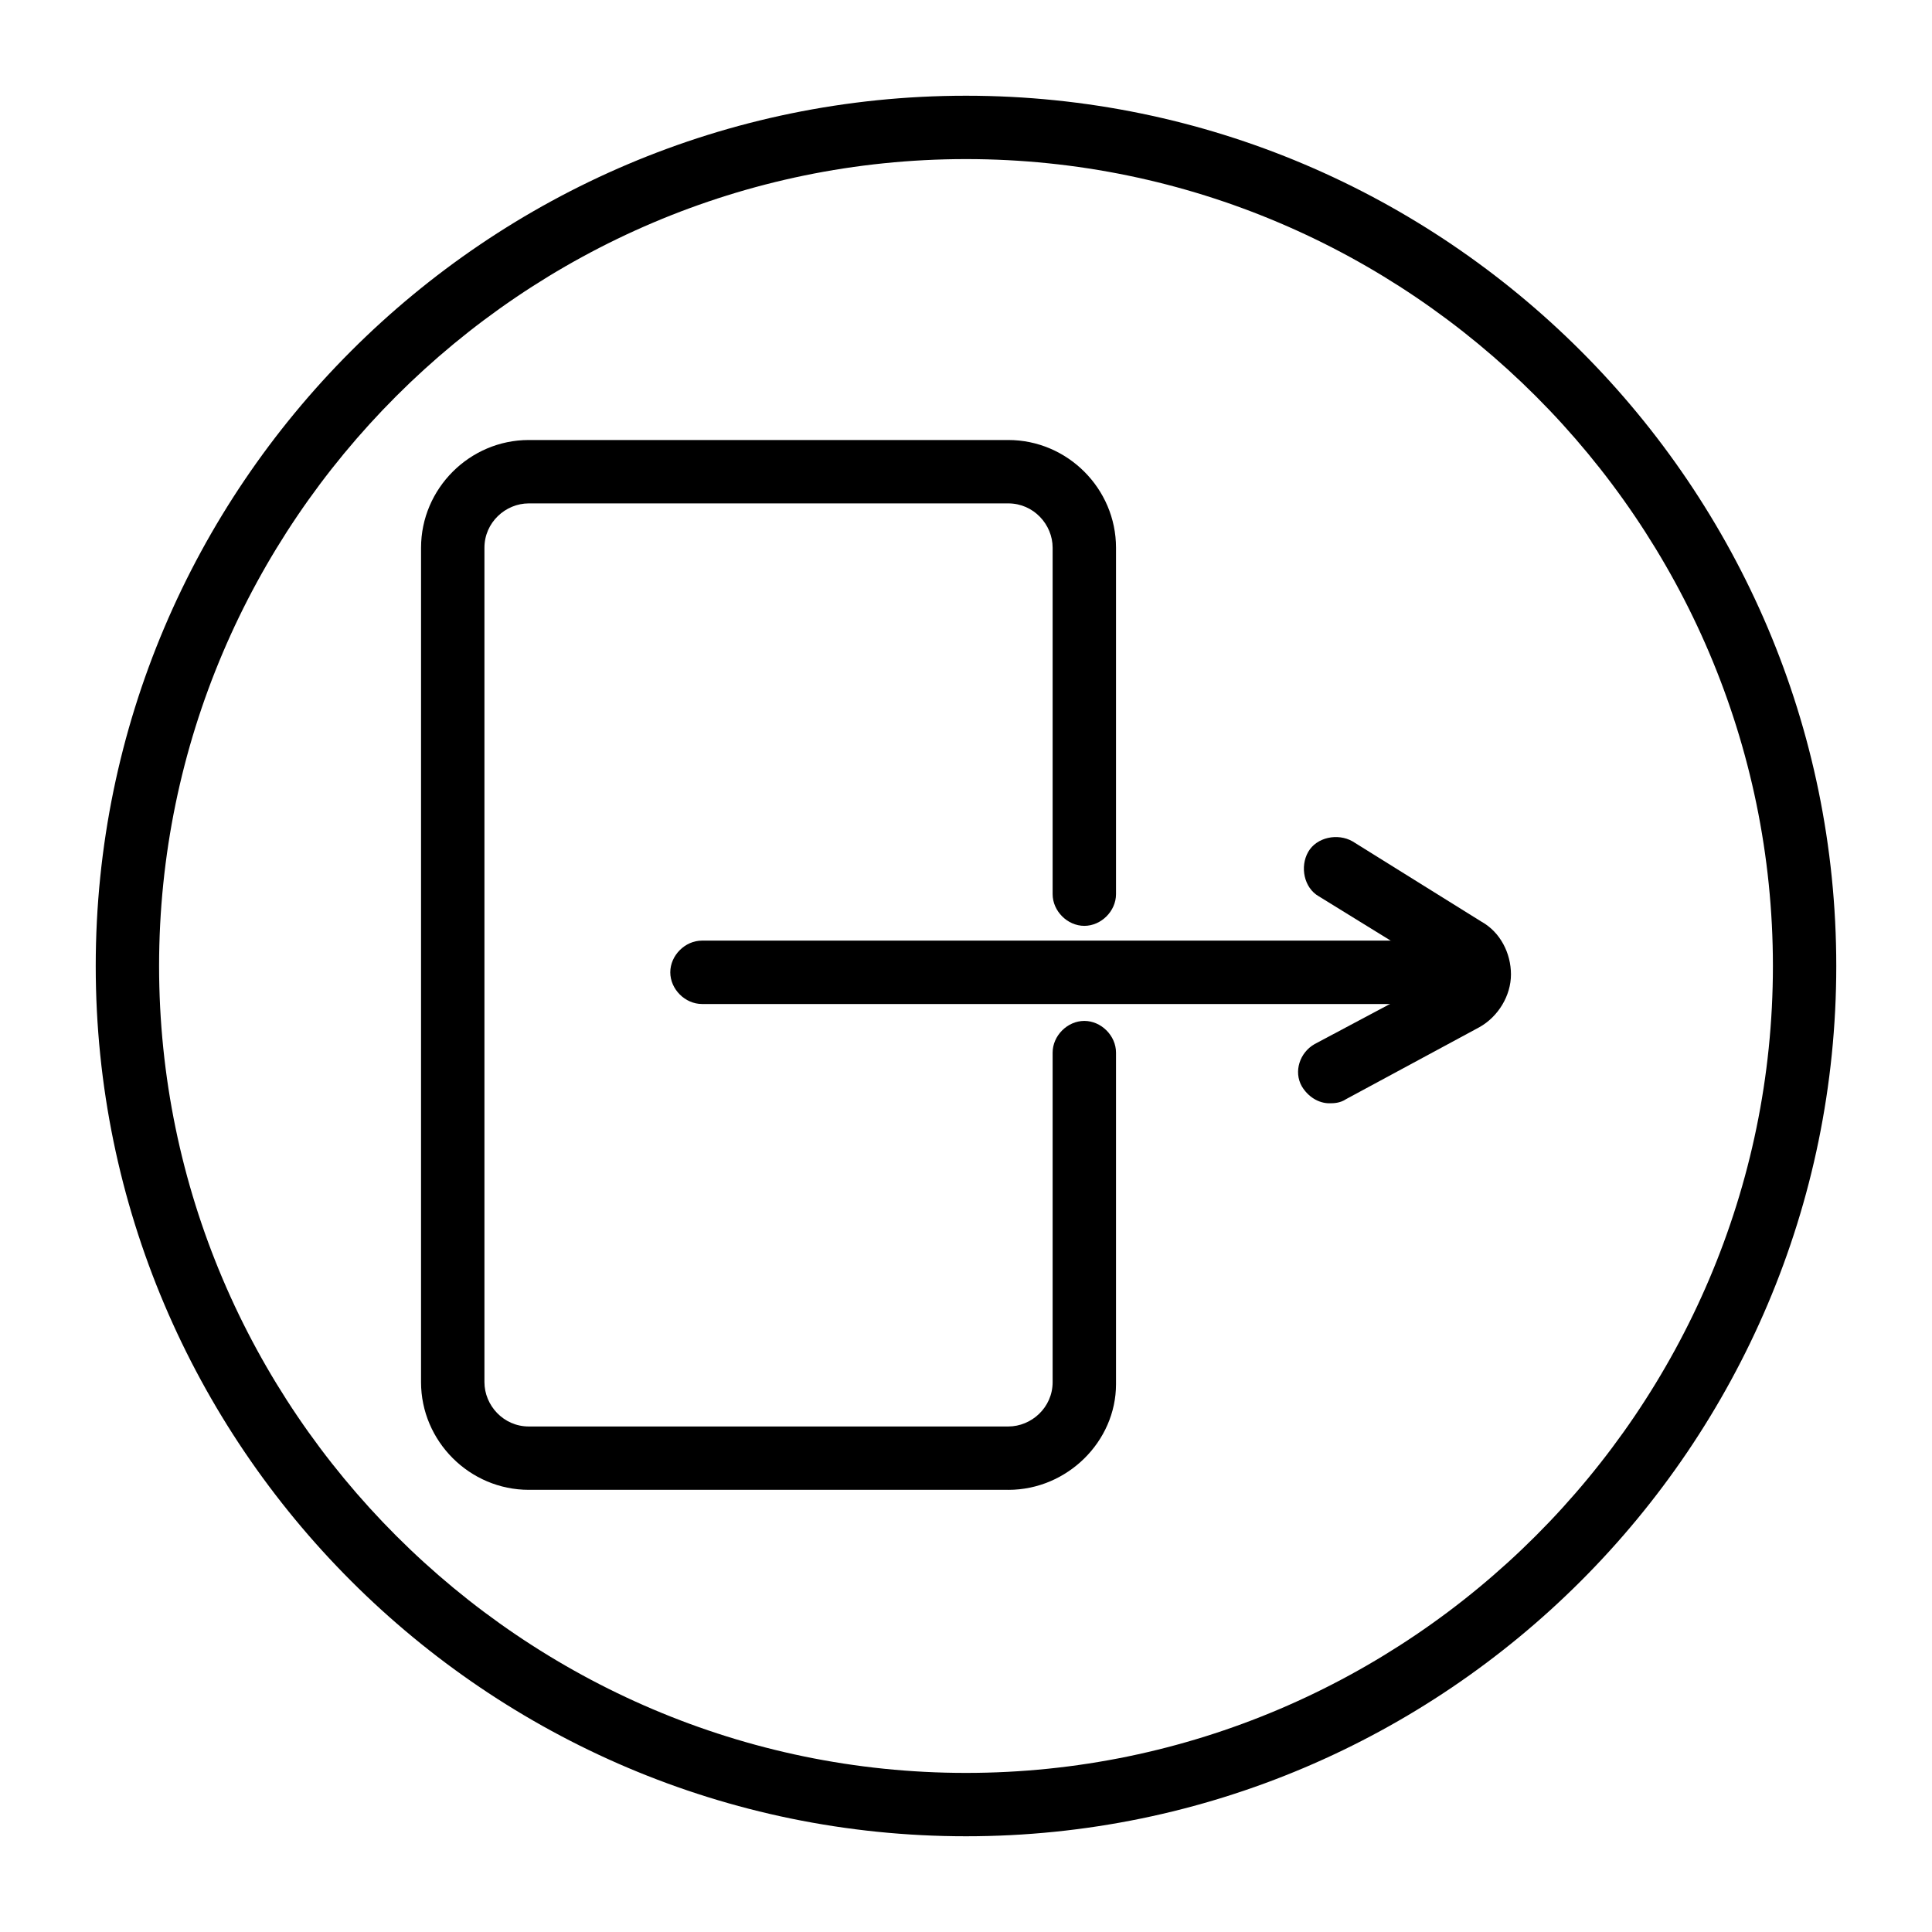 <?xml version="1.0" encoding="UTF-8"?>
<!-- The Best Svg Icon site in the world: iconSvg.co, Visit us! https://iconsvg.co -->
<svg fill="#000000" width="800px" height="800px" version="1.1" viewBox="144 144 512 512" xmlns="http://www.w3.org/2000/svg">
 <g>
  <path d="m400 630.63c-127.07 0-230.63-103.56-230.63-230.63 0-127.07 103.56-230.63 230.63-230.63 127.07 0 230.63 103.56 230.63 230.63 0 127.07-103.56 230.63-230.63 230.63zm0-444.47c-117.56 0-213.84 96.281-213.84 213.84 0 117.55 96.281 213.84 213.84 213.84 117.55 0 213.84-96.281 213.84-213.84 0-117.56-96.281-213.84-213.84-213.84z"/>
  <path d="m411.2 538.82h-127.07c-15.676 0-28.551-12.875-28.551-28.551l0.004-221.11c0-15.676 12.875-28.551 28.551-28.551h127.07c15.676 0 28.551 12.875 28.551 28.551v91.805c0 4.477-3.918 8.398-8.398 8.398-4.477 0-8.398-3.918-8.398-8.398v-91.805c0-6.156-5.039-11.754-11.754-11.754h-127.07c-6.156 0-11.754 5.039-11.754 11.754v221.12c0 6.156 5.039 11.754 11.754 11.754h127.07c6.156 0 11.754-5.039 11.754-11.754v-87.328c0-4.477 3.918-8.398 8.398-8.398 4.477 0 8.398 3.918 8.398 8.398v87.887c-0.004 15.113-12.879 27.988-28.551 27.988z"/>
  <path d="m531.55 410.07h-201.52c-4.477 0-8.398-3.918-8.398-8.398 0-4.477 3.918-8.398 8.398-8.398h201.52c4.477 0 8.398 3.918 8.398 8.398s-3.359 8.398-8.398 8.398z"/>
  <path d="m496.28 436.38c-2.801 0-5.598-1.68-7.277-4.477-2.238-3.918-0.559-8.957 3.359-11.195l34.707-18.473-33.586-20.711c-3.918-2.238-5.039-7.836-2.801-11.754 2.238-3.918 7.836-5.039 11.754-2.801l34.148 21.273c5.039 2.801 7.836 8.398 7.836 13.996 0 5.598-3.359 11.195-8.398 13.996l-35.266 19.031c-1.676 1.113-3.356 1.113-4.477 1.113z"/>
 </g>
</svg>